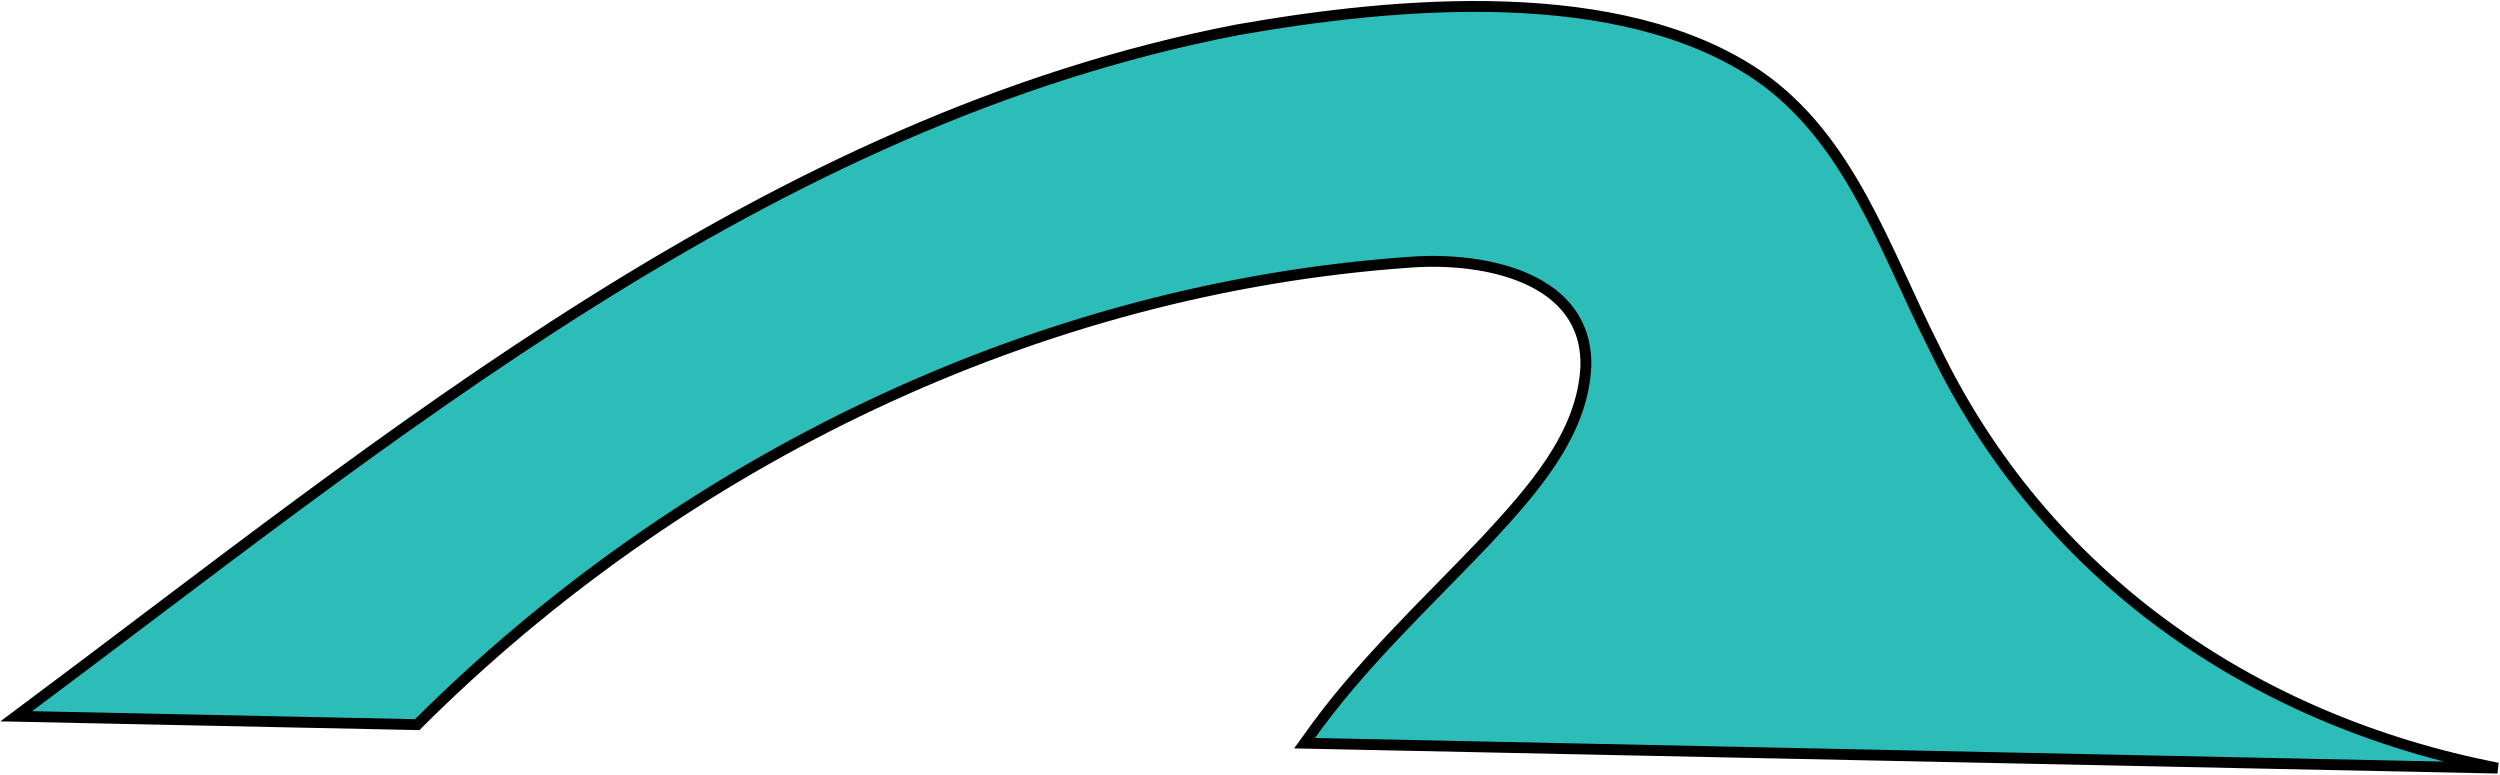 <?xml version="1.0" encoding="UTF-8"?> <svg xmlns="http://www.w3.org/2000/svg" width="922" height="286" viewBox="0 0 922 286" fill="none"><path d="M547.773 199.666C564.419 181.663 583.763 160.565 584.859 135.086C585.664 102.39 547.707 94.676 520.326 96.683C382.372 106.236 251.293 170.014 153.858 267.249L6 264.162C144.102 161.259 282.968 44.399 456.556 10.964C515.058 0.689 597.642 -6.833 648.648 28.019C682.454 51.55 695.098 92.218 713.285 128.093C753.683 212.344 830.424 265.57 921.116 283.283L481.111 274.089C481.56 273.469 482.01 272.823 482.484 272.205C501.207 245.601 525.352 223.226 547.773 199.666Z" fill="#2DBDB9" stroke="black" stroke-width="4"></path></svg> 